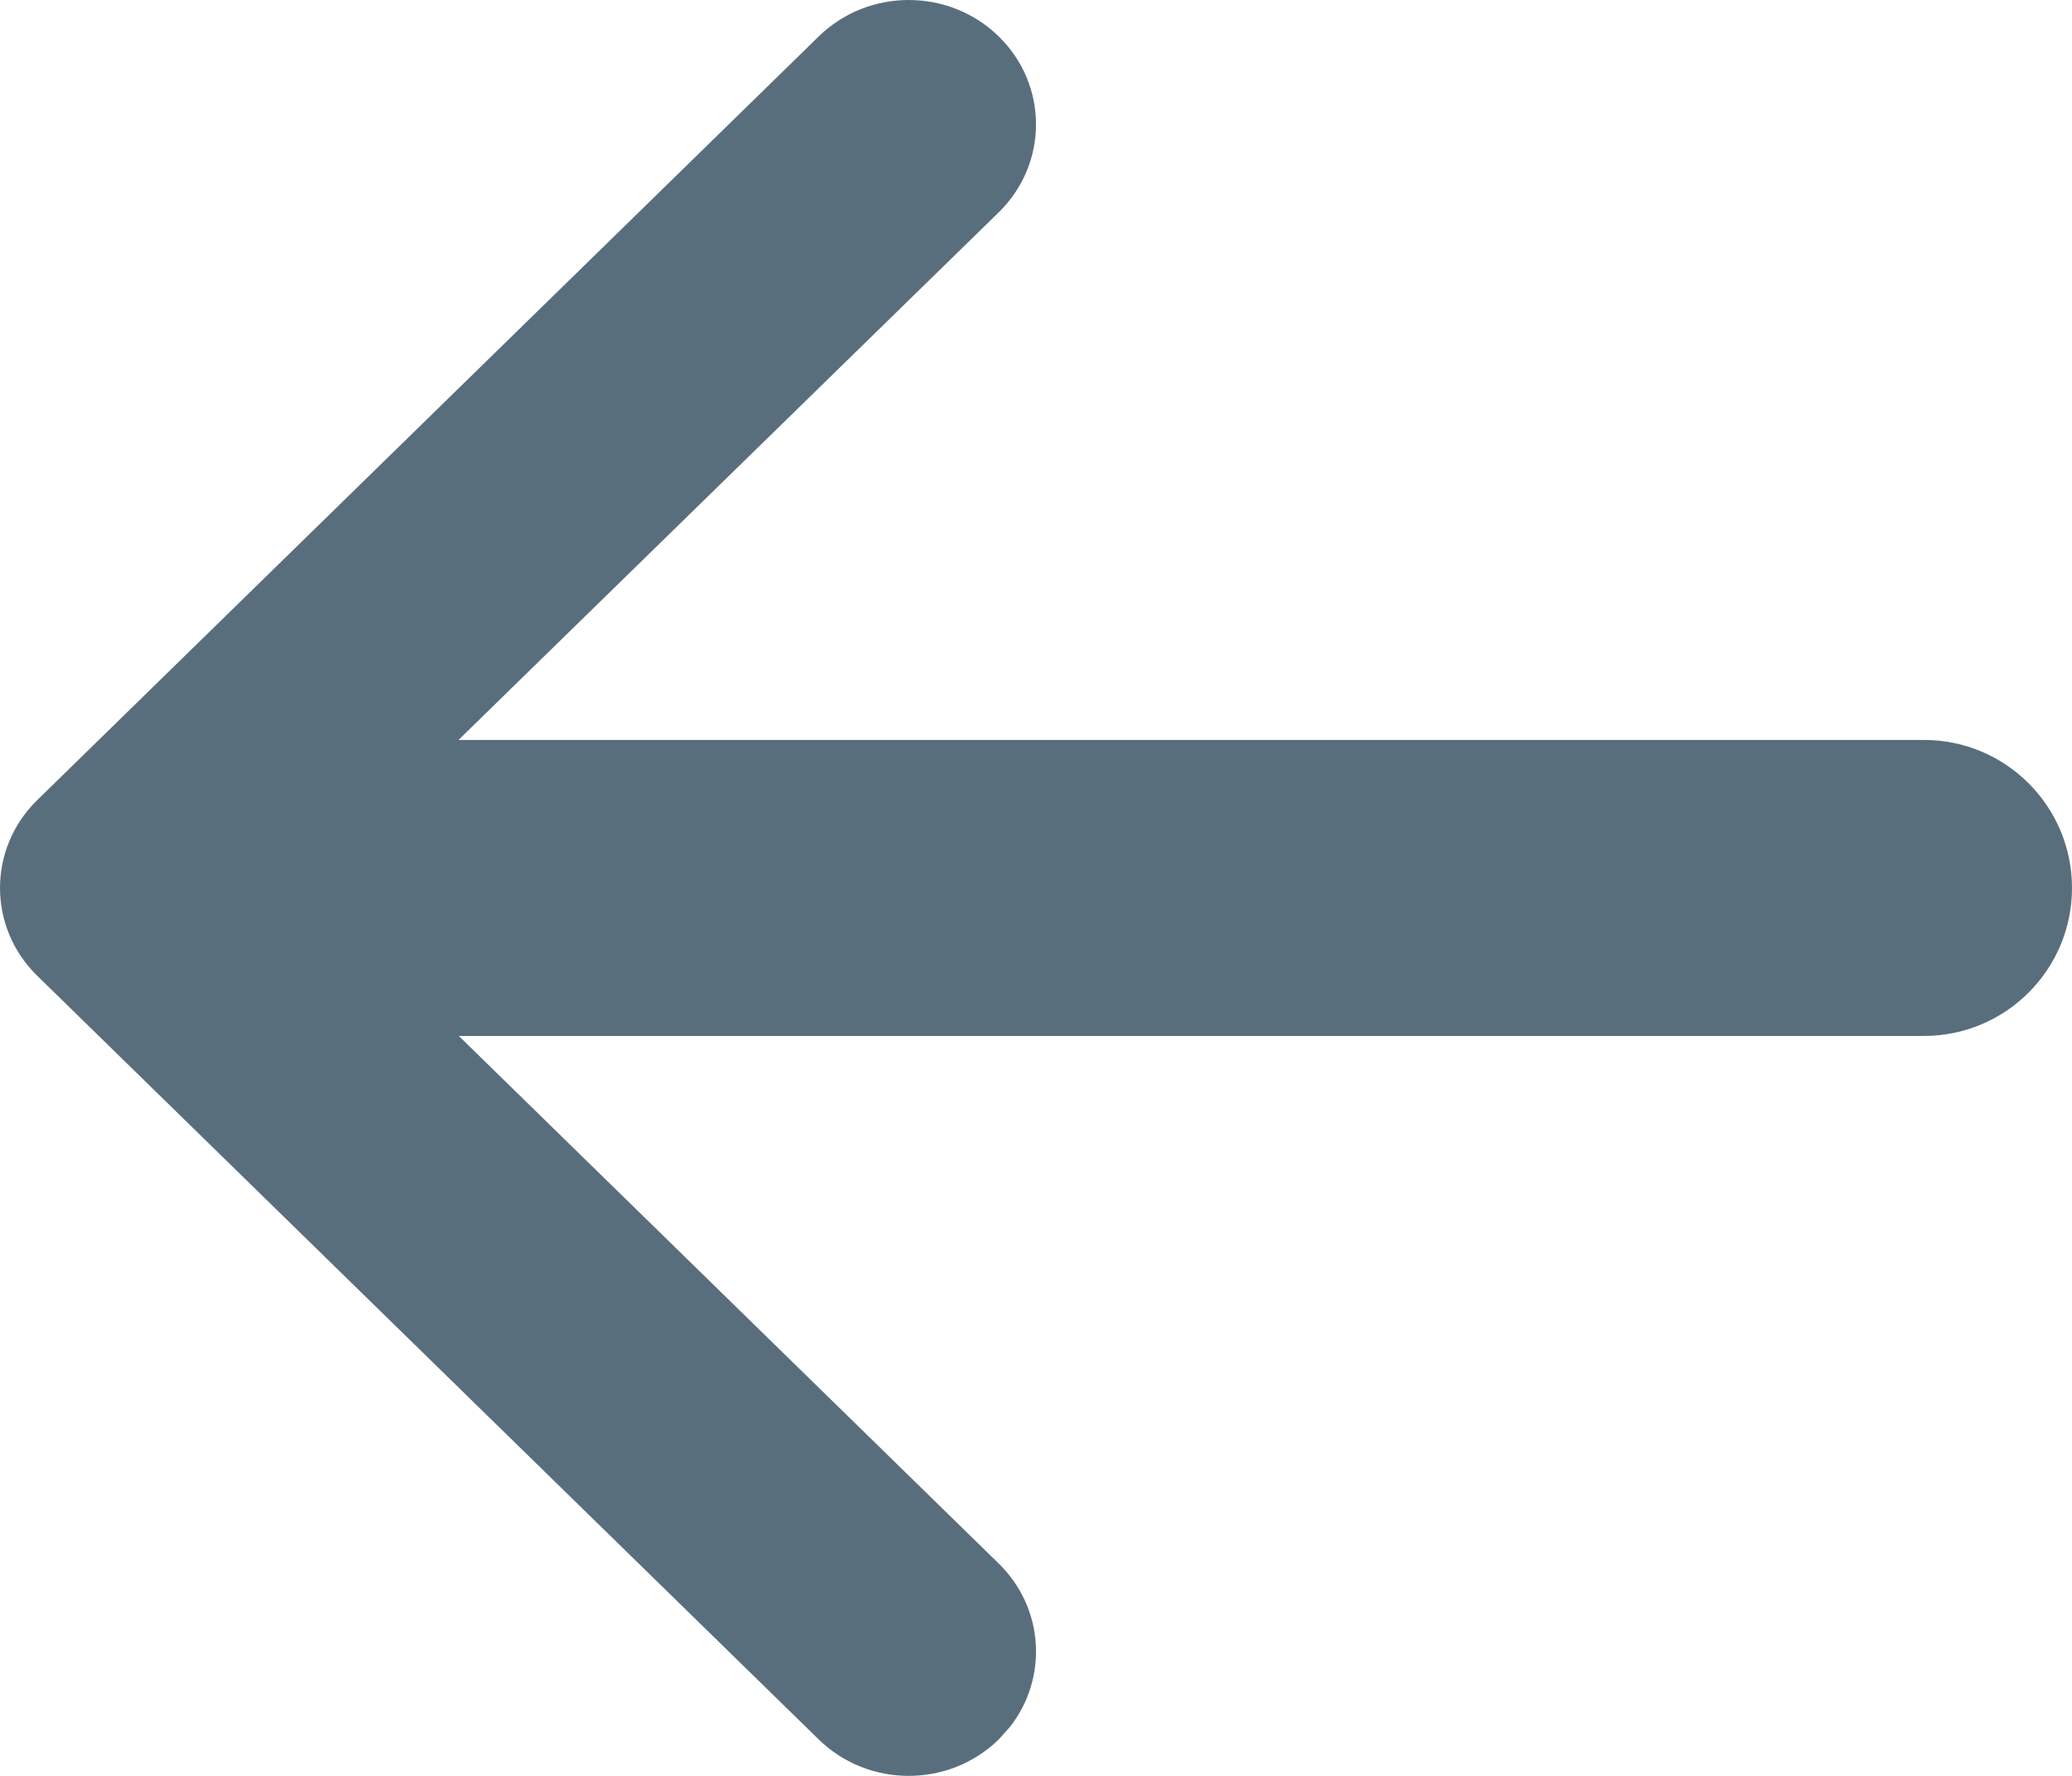 <svg xmlns="http://www.w3.org/2000/svg" width="14" height="12" viewBox="0 0 14 12">
    <path fill="#596e7d" d="M5.532.246c.336-.328.88-.328 1.216 0 .336.328.336.86 0 1.189L3.098 5H13c.552 0 1 .448 1 1s-.448 1-1 1H3.1l3.648 3.565c.308.301.334.773.077 1.103l-.077.086c-.336.328-.88.328-1.216 0l-5.28-5.16C.084 6.43 0 6.215 0 6c0-.215.084-.43.252-.594z" />
</svg>